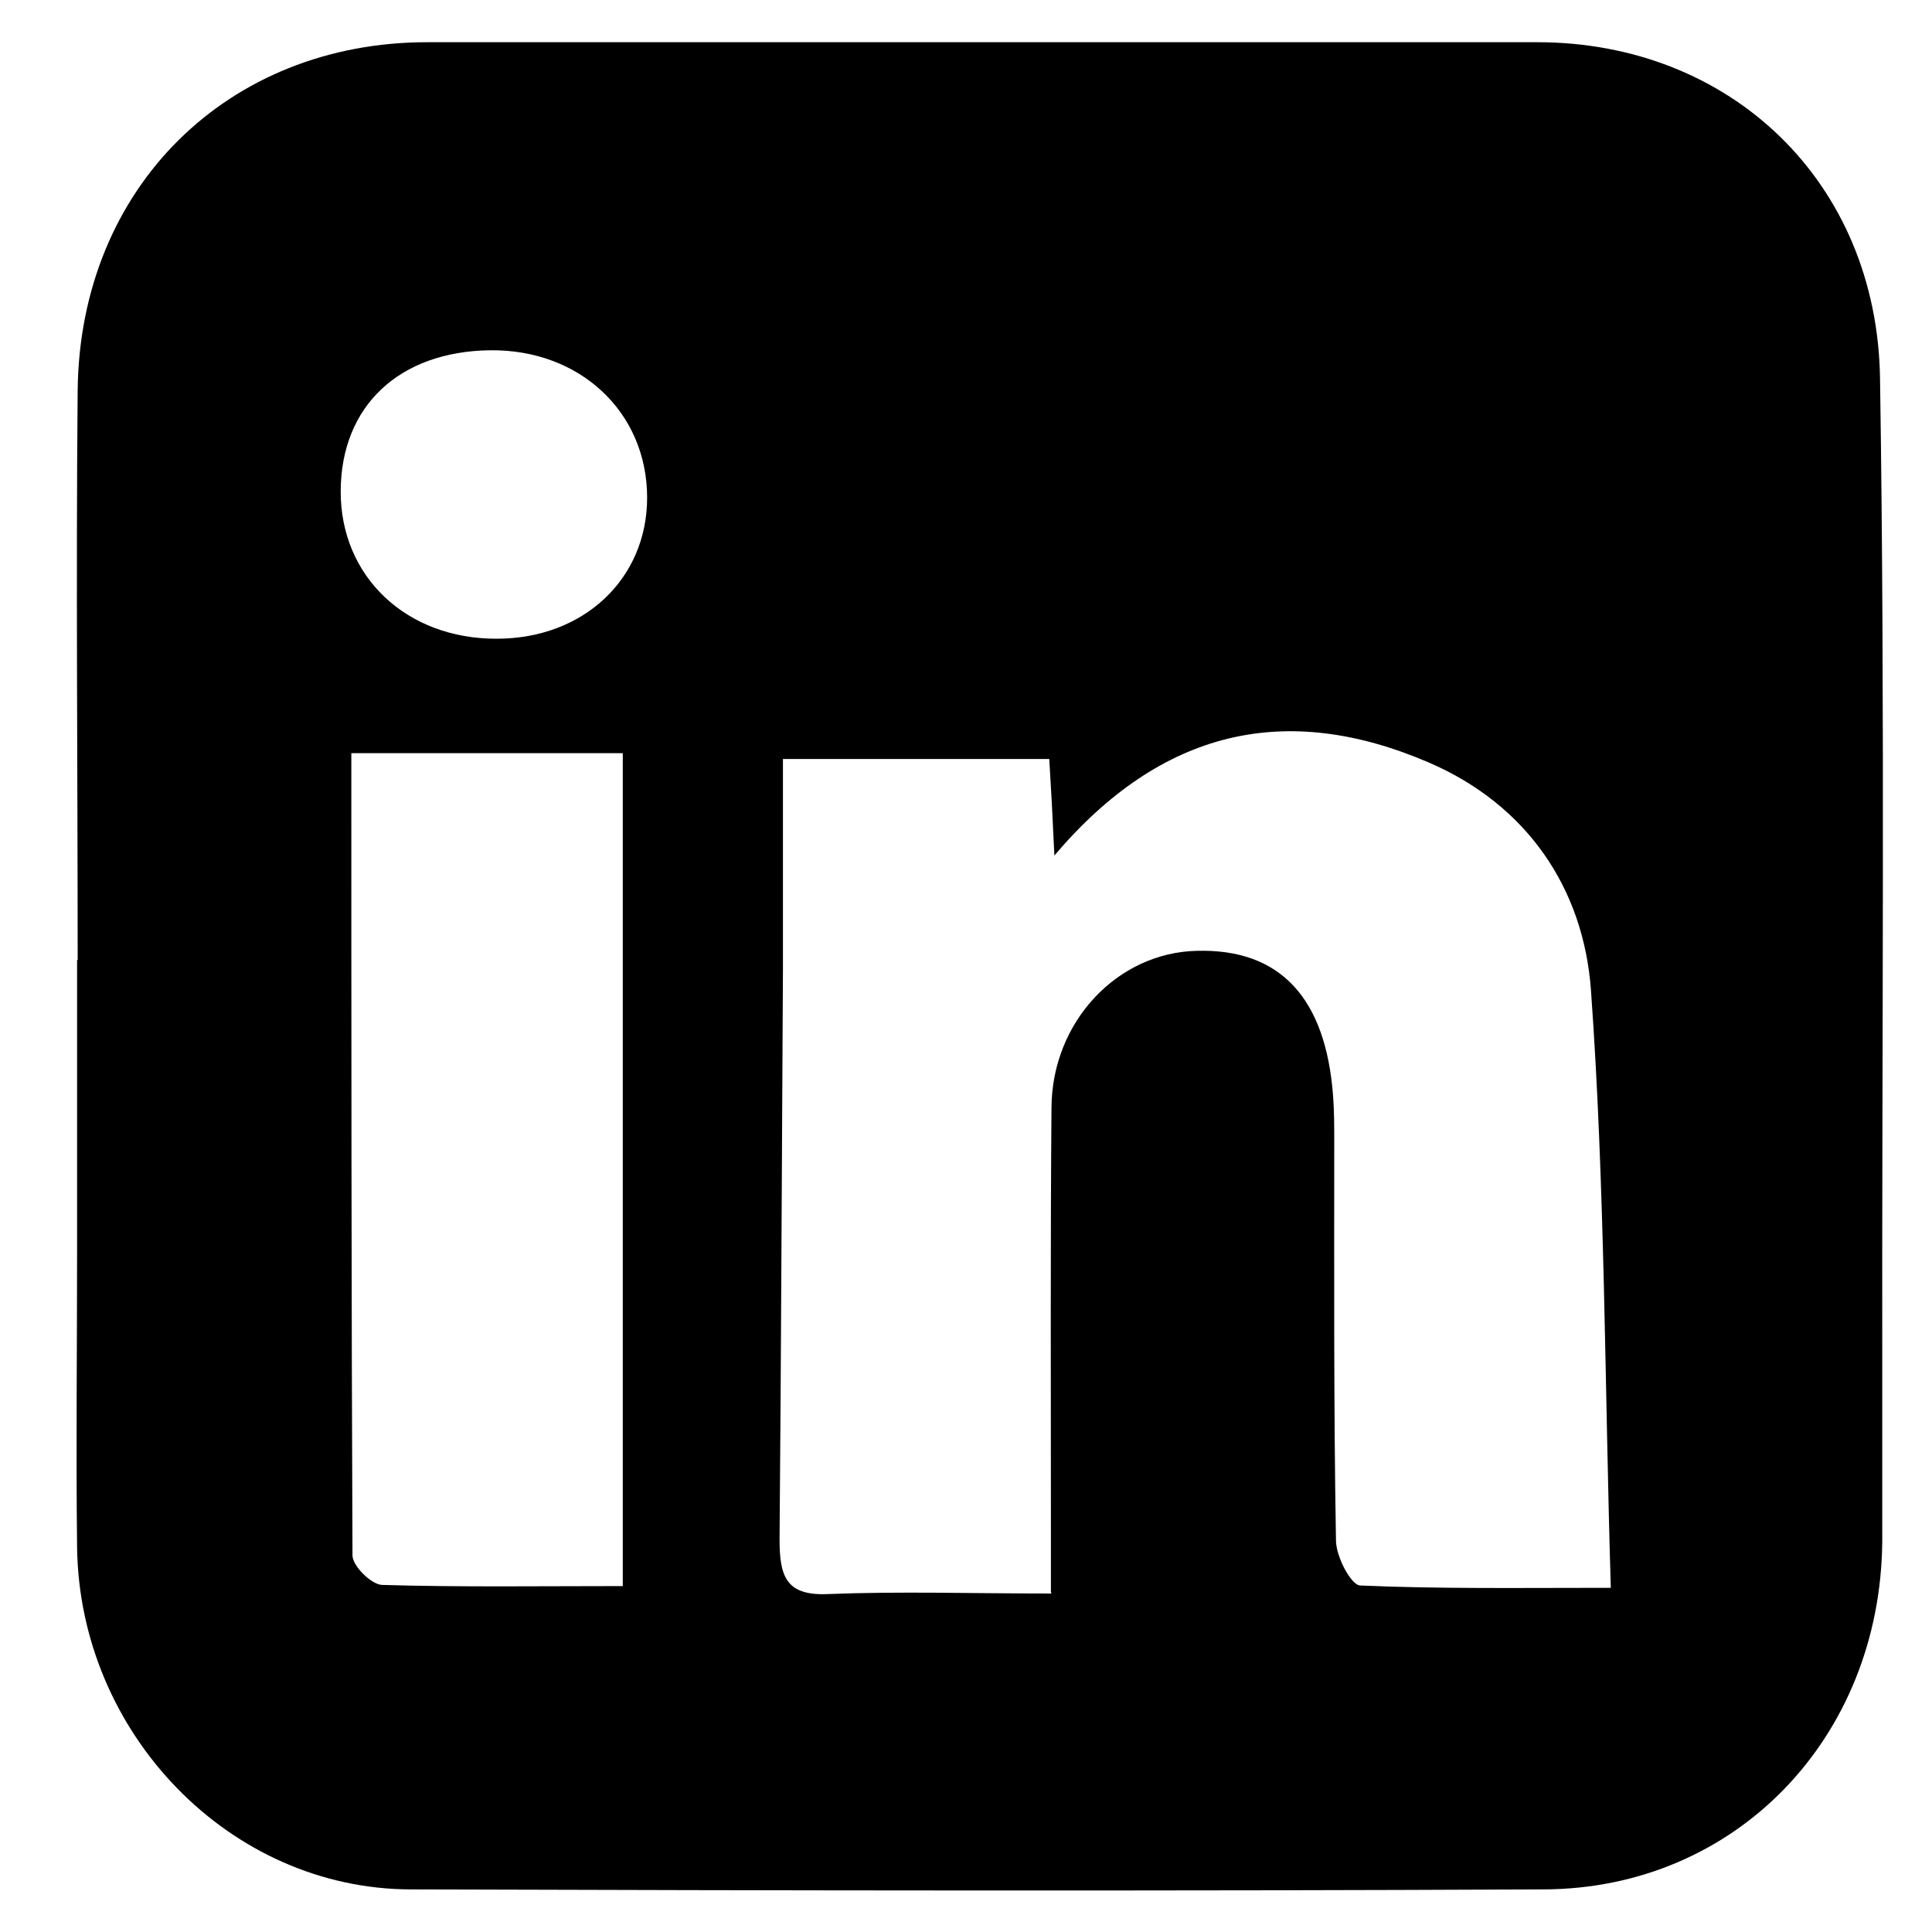 <svg fill="none" height="20" viewBox="0 0 20 20" width="20" xmlns="http://www.w3.org/2000/svg"><path d="m.804 9.938c0-1.968-.018-3.937 0-5.899.023-2.1 1.557-3.602 3.618-3.602h11.492c1.996 0 3.518 1.442 3.548 3.482.053 3.44.018 6.887.023 10.327v1.711c-.018 2.034-1.516 3.596-3.507 3.602-3.905.018-7.815.012-11.72 0-1.879 0-3.436-1.615-3.46-3.542-.012-1.023 0-2.046 0-3.069 0-1.005 0-2.004 0-3.01zm10.075 6.546c0-.275 0-.467 0-.658 0-1.454-.006-2.908.006-4.362.006-.891.685-1.603 1.504-1.621.861-.024 1.335.485 1.411 1.502.012.156.012.317.012.473 0 1.376-.006 2.752.018 4.128 0 .168.158.467.252.467.82.036 1.639.024 2.593.024-.064-2.112-.059-4.152-.205-6.181-.076-1.065-.667-1.927-1.68-2.363-1.475-.634-2.763-.347-3.875.963-.018-.395-.035-.712-.053-.999h-2.757v2.172c-.012 1.968-.018 3.931-.035 5.899 0 .371.053.592.492.574.749-.03 1.493-.006 2.324-.006zm-7.242-8.681c0 2.806 0 5.552.012 8.299 0 .108.193.299.304.305.82.024 1.639.012 2.494.012v-8.622h-2.81zm1.505-1.191c.902 0 1.557-.622 1.557-1.46 0-.886-.697-1.538-1.627-1.526-.937.012-1.54.574-1.545 1.454-.006.886.679 1.538 1.622 1.532z" fill="#000"/></svg>